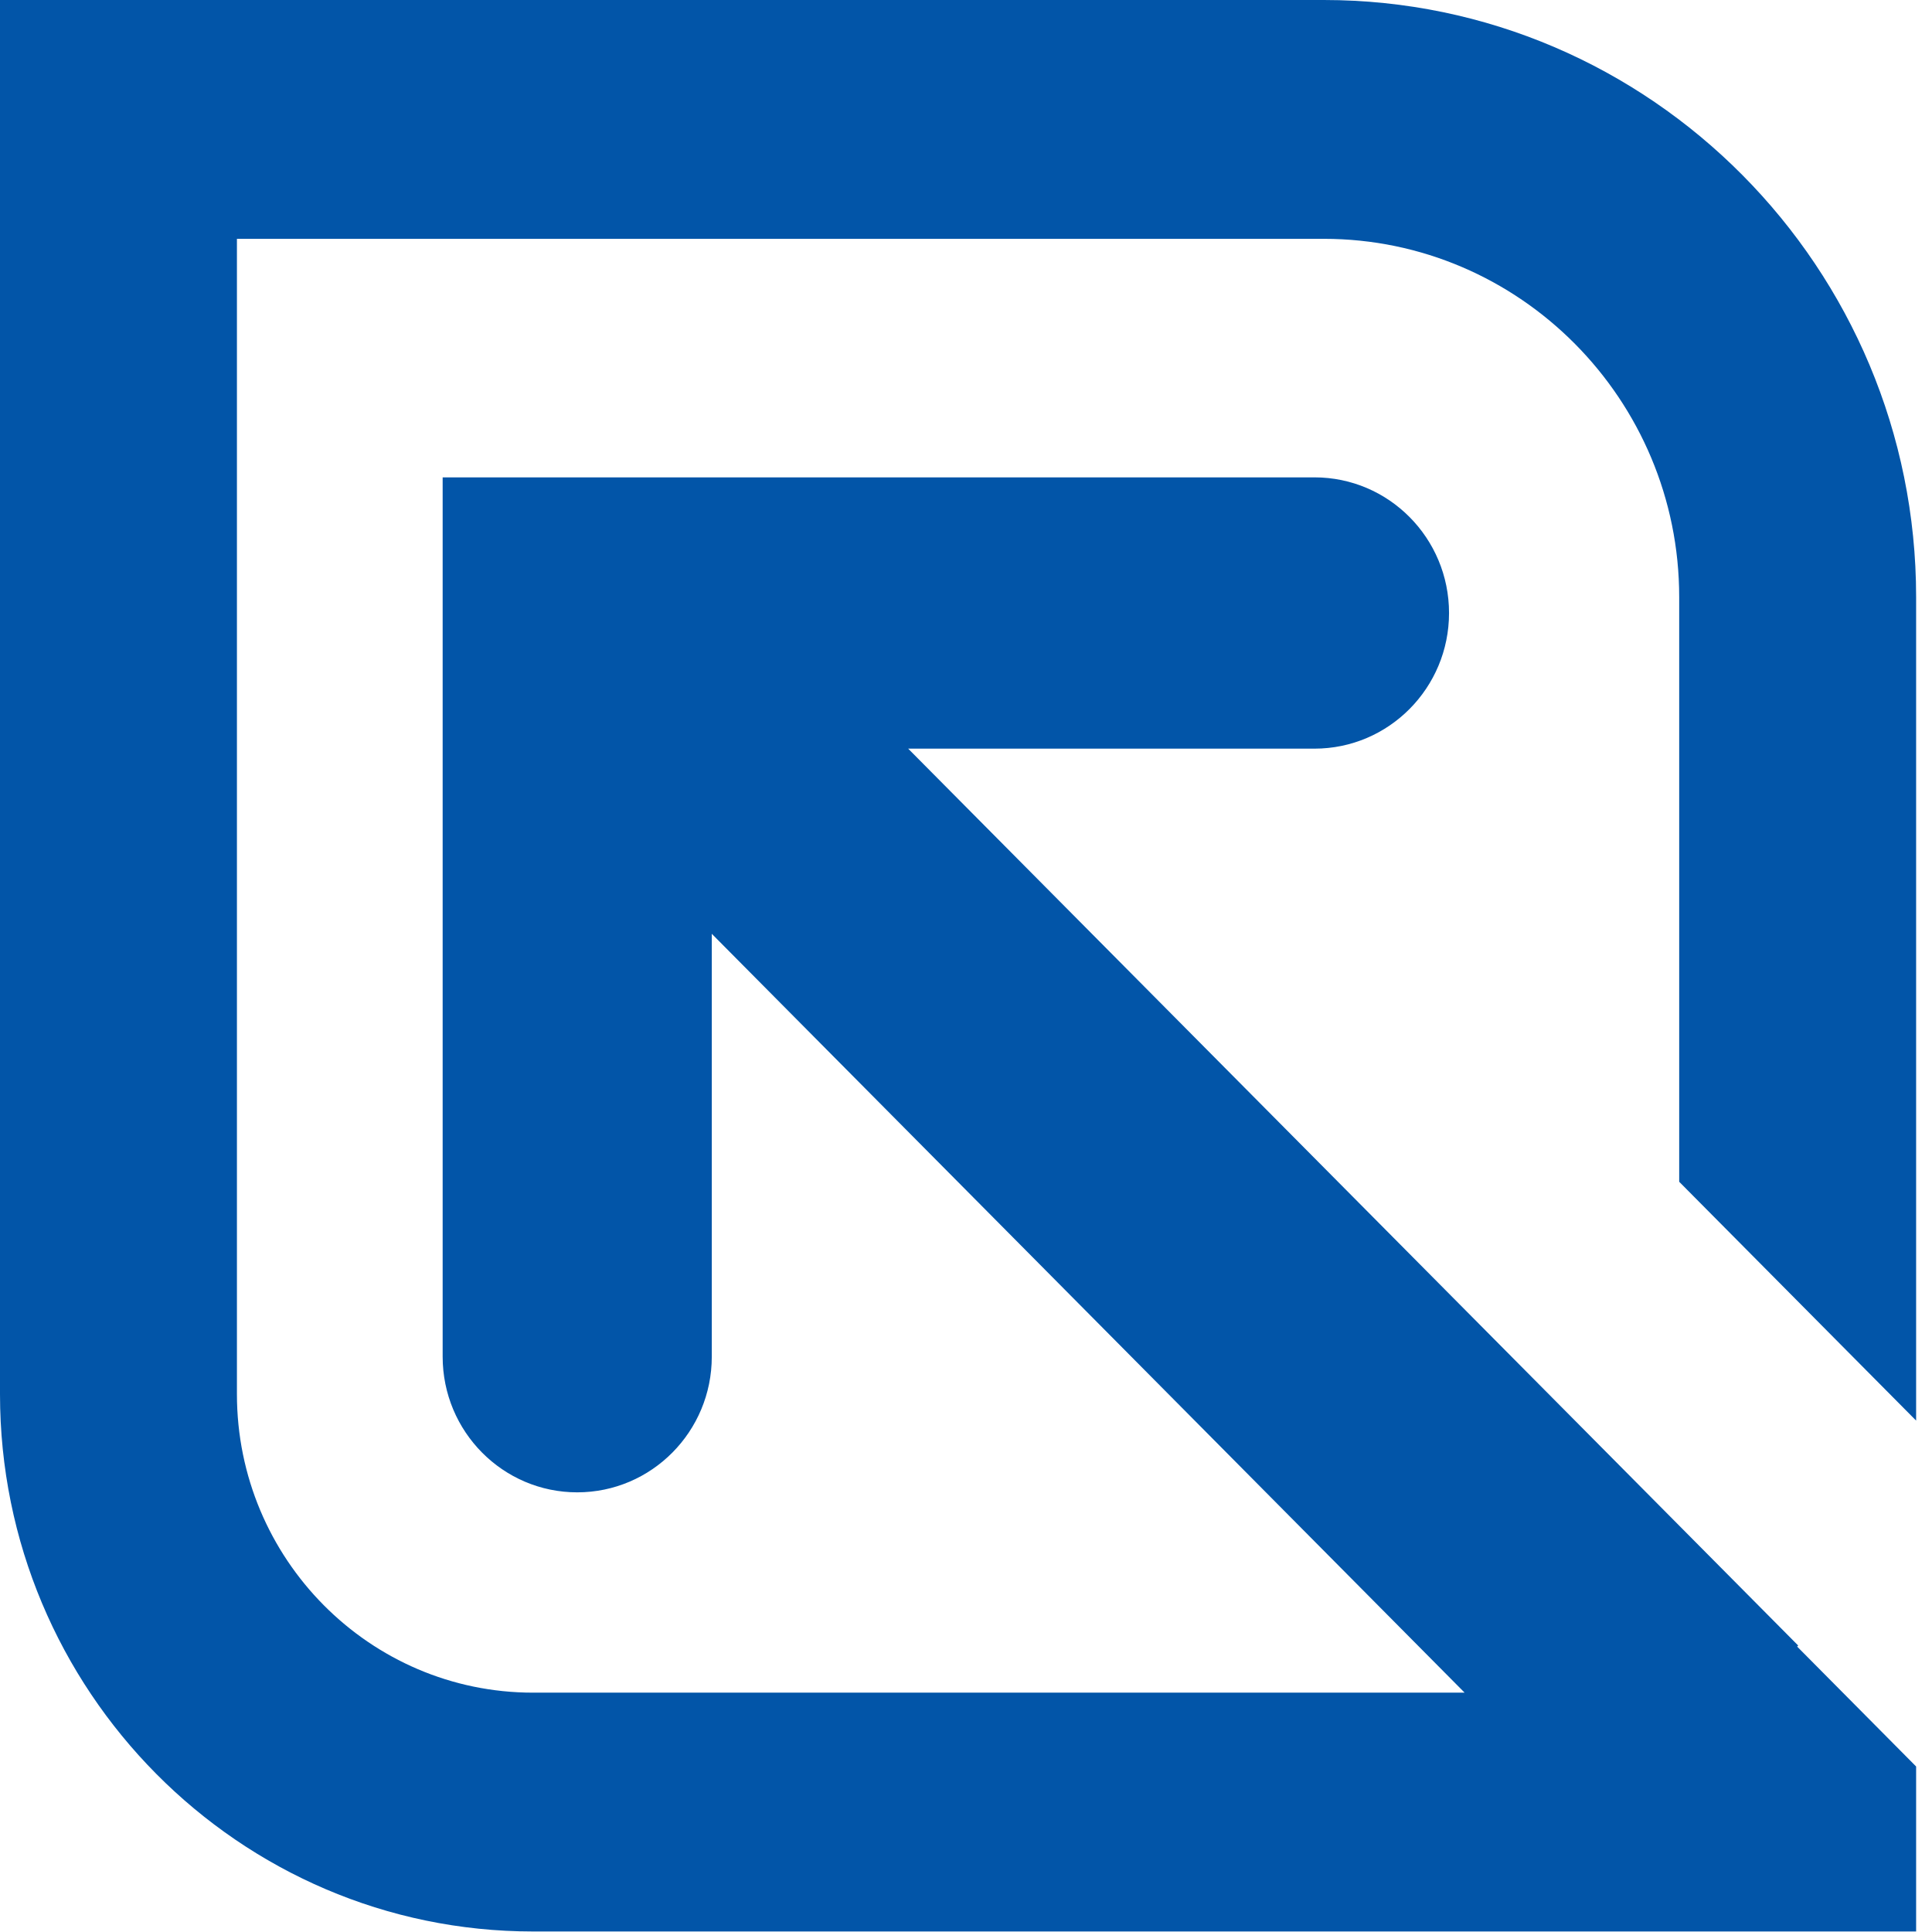<svg width="60" height="60" viewBox="0 0 60 60" fill="none" xmlns="http://www.w3.org/2000/svg">
<path d="M59.507 44.118V18.542C59.507 8.319 51.254 0 41.113 0H0V43.296C0 52.494 7.422 59.984 16.555 59.984H59.507V54.86L55.812 51.136L55.844 51.103L28.204 23.25H40.822C43.13 23.25 45.001 21.363 45.001 19.038C45.001 16.712 43.13 14.825 40.822 14.825H13.747V42.133C13.747 44.459 15.619 46.346 17.926 46.346C20.234 46.346 22.105 44.459 22.105 42.133V29L45.485 52.567H16.555C11.48 52.567 7.358 48.411 7.358 43.296V7.417H41.113C47.196 7.417 52.149 12.41 52.149 18.542V36.701L59.507 44.118Z" fill="#0255A8"/>
</svg>